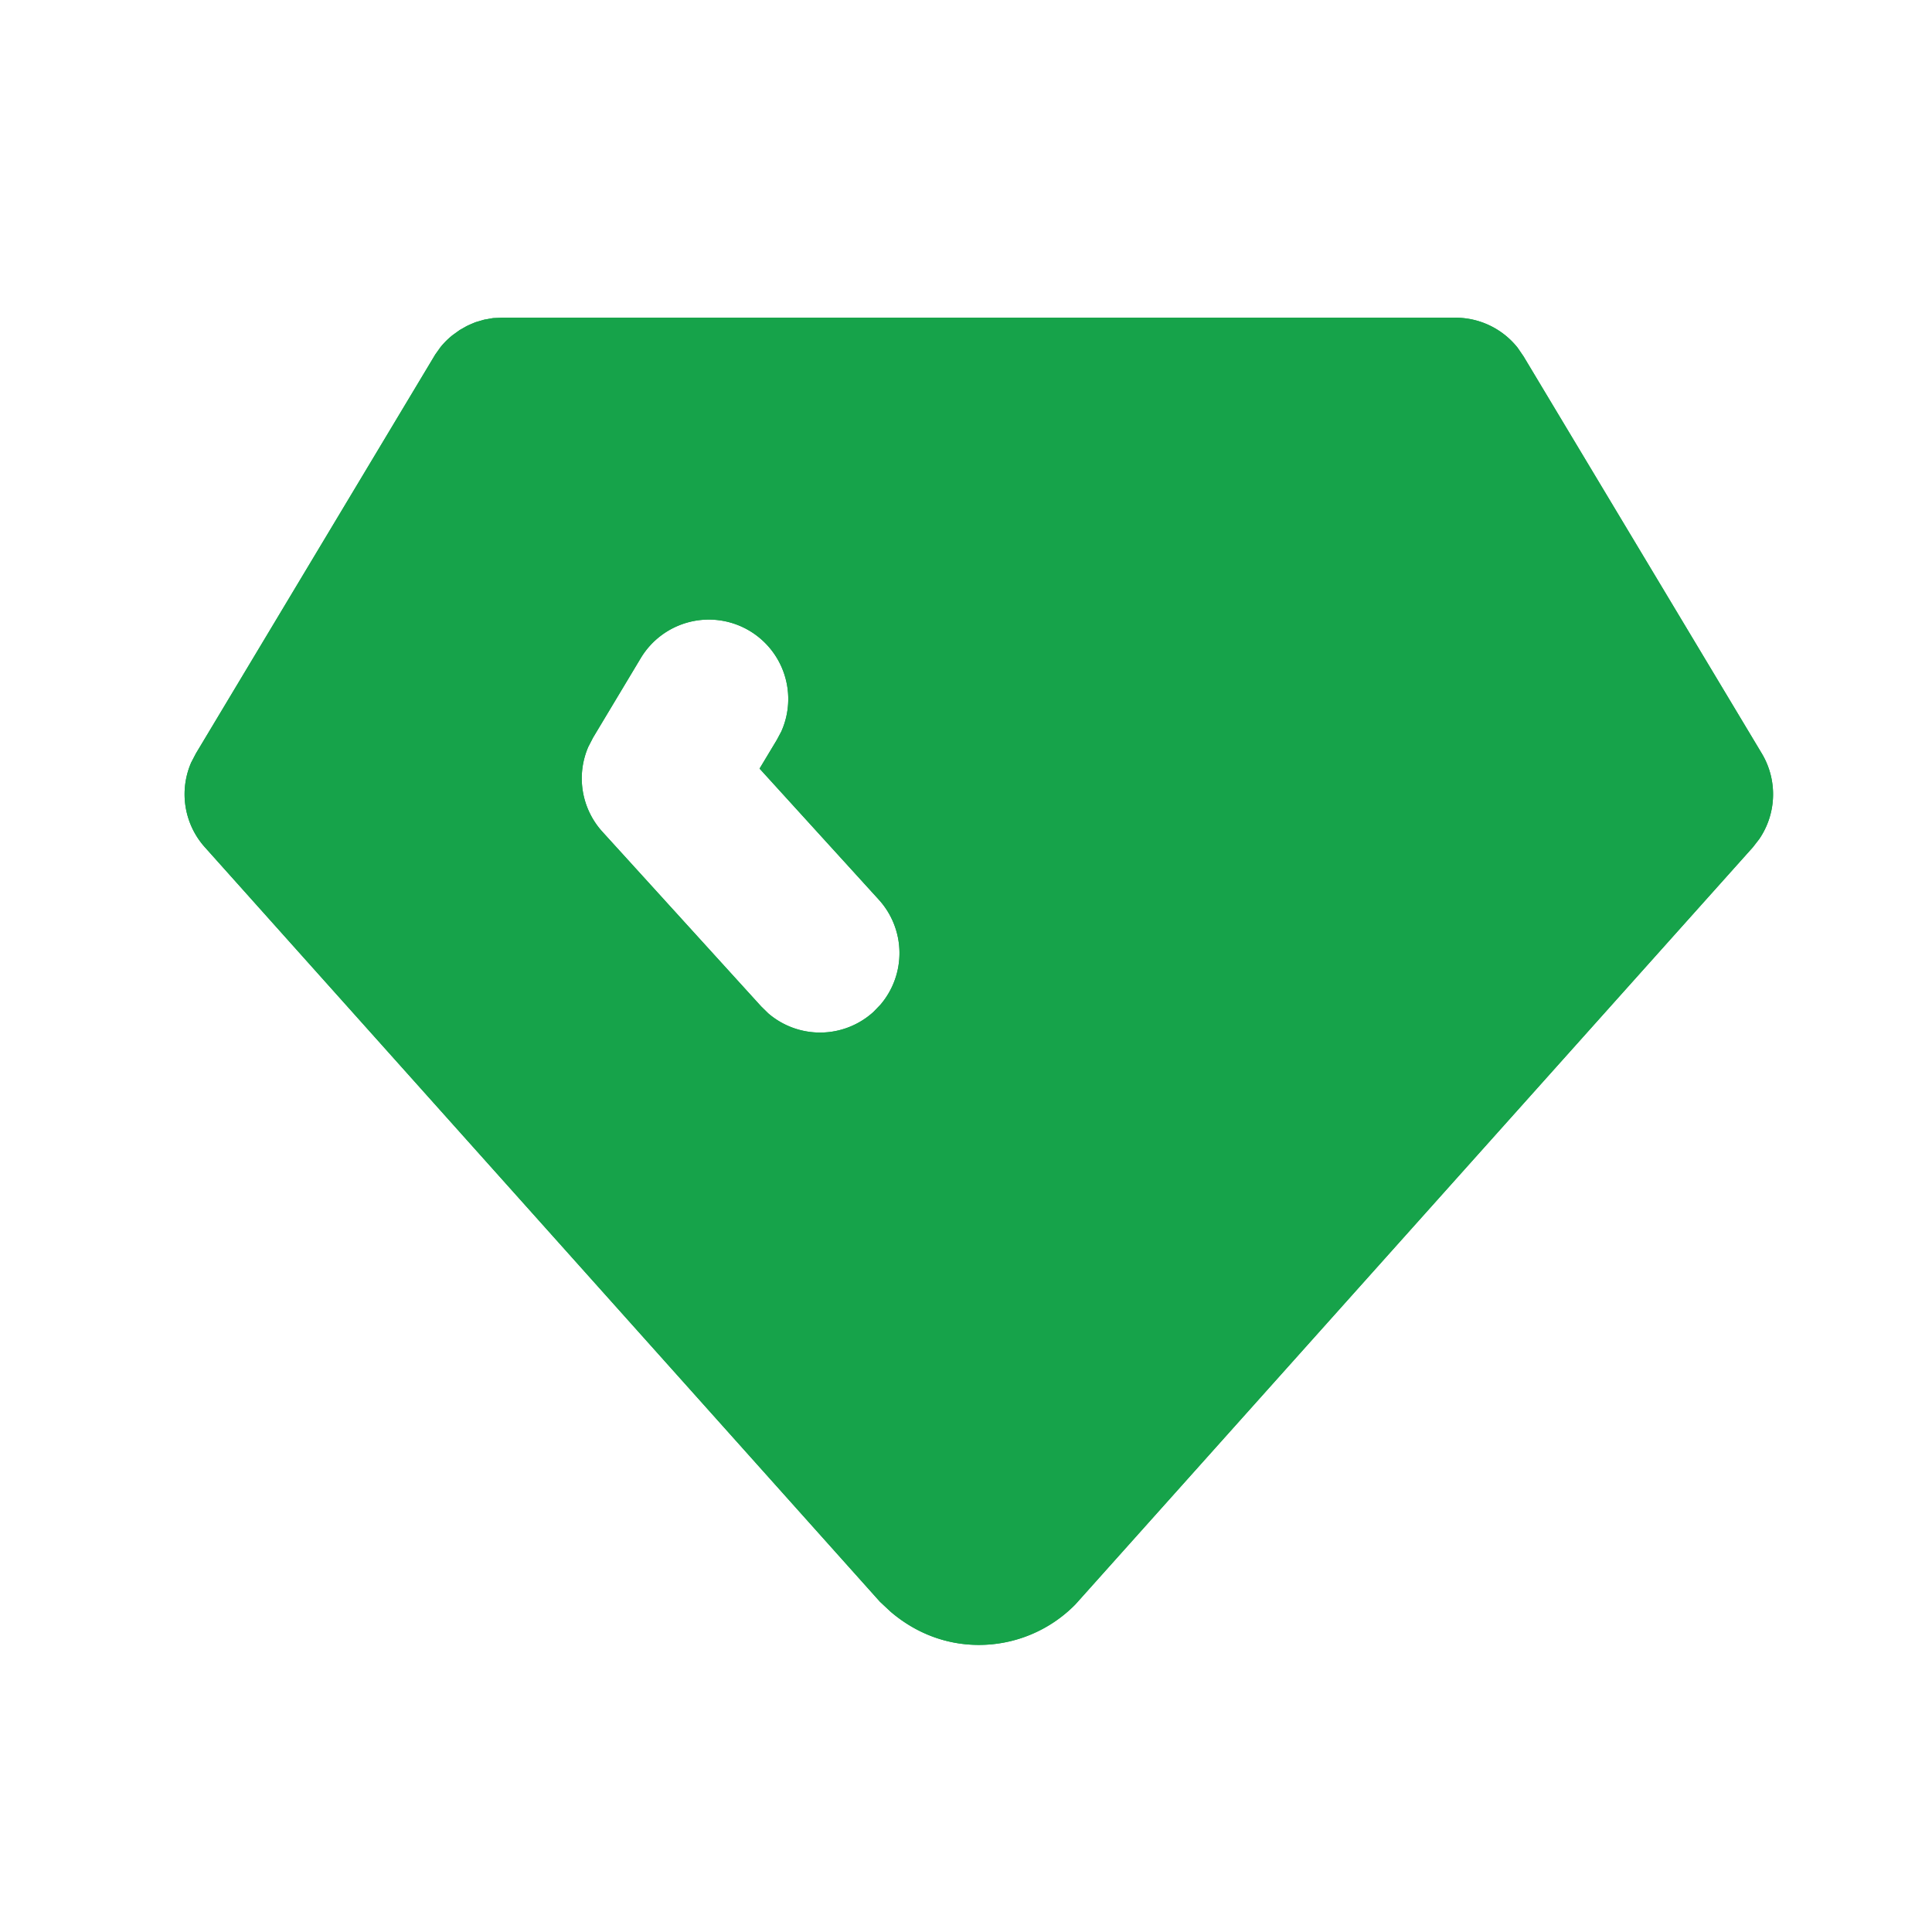 <svg xmlns="http://www.w3.org/2000/svg" width="150" height="150" fill="none"><g clip-path="url(#a)"><path fill="#16A34A" d="M113 24.666a6.164 6.164 0 0 1 4.828 2.331l.456.666 18.5 30.833a6.166 6.166 0 0 1-.197 6.648l-.493.635-52.602 58.787A10.49 10.49 0 0 1 76 127.711c-2.467 0-4.841-.863-6.845-2.571l-.833-.777-52.416-58.584a6.166 6.166 0 0 1-1.061-6.58l.37-.709 18.58-30.969.395-.555c.282-.35.602-.67.956-.95l.548-.394.543-.308.308-.142.37-.155.672-.197.691-.123.722-.031h74ZM58.203 48.981a6.167 6.167 0 0 0-8.455 2.115l-3.7 6.167-.37.715a6.166 6.166 0 0 0 1.092 6.599l12.333 13.566.555.543a6.167 6.167 0 0 0 8.159-.123l.536-.555a6.167 6.167 0 0 0-.123-8.159l-9.257-10.175 1.345-2.238.339-.636a6.167 6.167 0 0 0-2.454-7.819Z"/></g><g clip-path="url(#b)"><path fill="#16A34A" d="M113 24.666a6.164 6.164 0 0 1 4.828 2.331l.456.666 18.5 30.833a6.166 6.166 0 0 1-.197 6.648l-.493.635-52.602 58.787A10.49 10.49 0 0 1 76 127.711c-2.467 0-4.841-.863-6.845-2.571l-.833-.777-52.416-58.584a6.166 6.166 0 0 1-1.061-6.58l.37-.709 18.58-30.969.395-.555c.282-.35.602-.67.956-.95l.548-.394.543-.308.308-.142.37-.155.672-.197.691-.123.722-.031h74ZM58.203 48.981a6.167 6.167 0 0 0-8.455 2.115l-3.7 6.167-.37.715a6.166 6.166 0 0 0 1.092 6.599l12.333 13.566.555.543a6.167 6.167 0 0 0 8.159-.123l.536-.555a6.167 6.167 0 0 0-.123-8.159l-9.257-10.175 1.345-2.238.339-.636a6.167 6.167 0 0 0-2.454-7.819Z"/></g><defs><clipPath id="a"><path fill="#fff" d="M2 0h148v148H2z"/></clipPath><clipPath id="b"><path fill="#fff" d="M2 0h148v148H2z"/></clipPath></defs></svg>